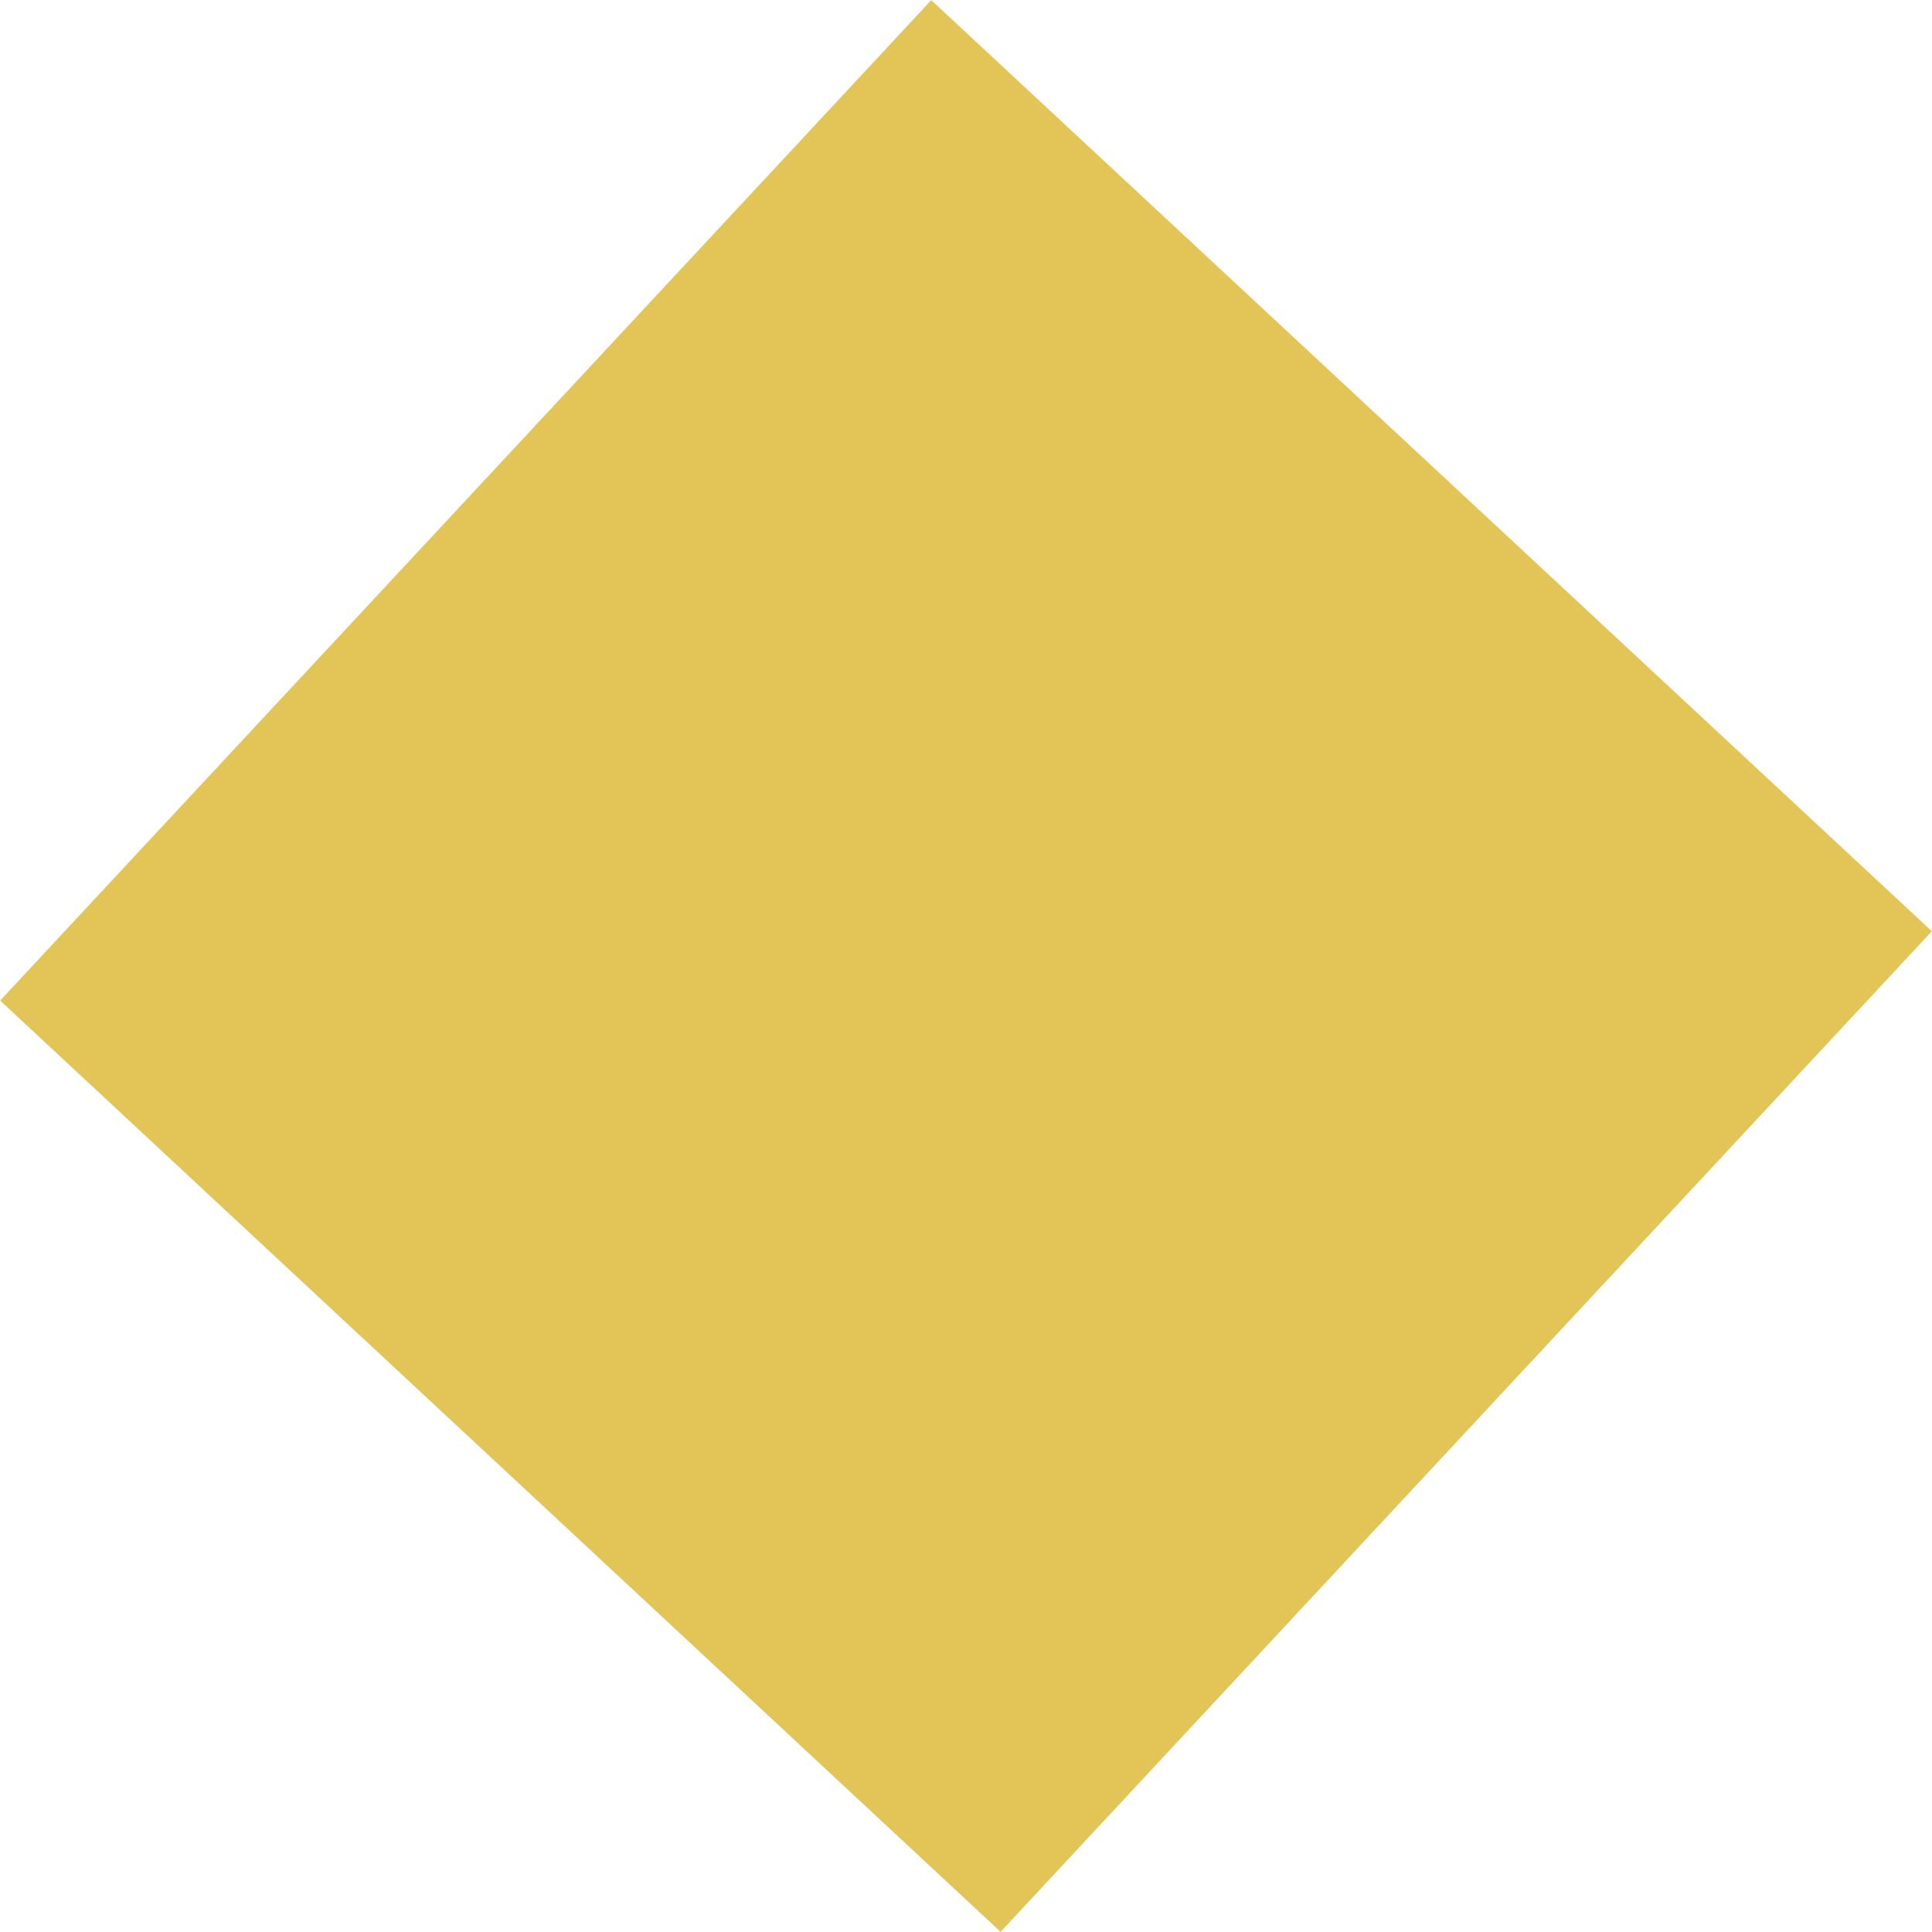 <svg xmlns="http://www.w3.org/2000/svg" width="117.32" height="117.32" viewBox="0 0 117.32 117.32">
  <defs>
    <style>
      .cls-1 {
        fill: #e3c457;
        fill-rule: evenodd;
      }
    </style>
  </defs>
  <path id="長方形_30" data-name="長方形 30" class="cls-1" d="M1672.39,5005.85l60.76,56.54-56.55,60.76-60.75-56.55Z" transform="translate(-1615.84 -5005.84)"/>
</svg>
